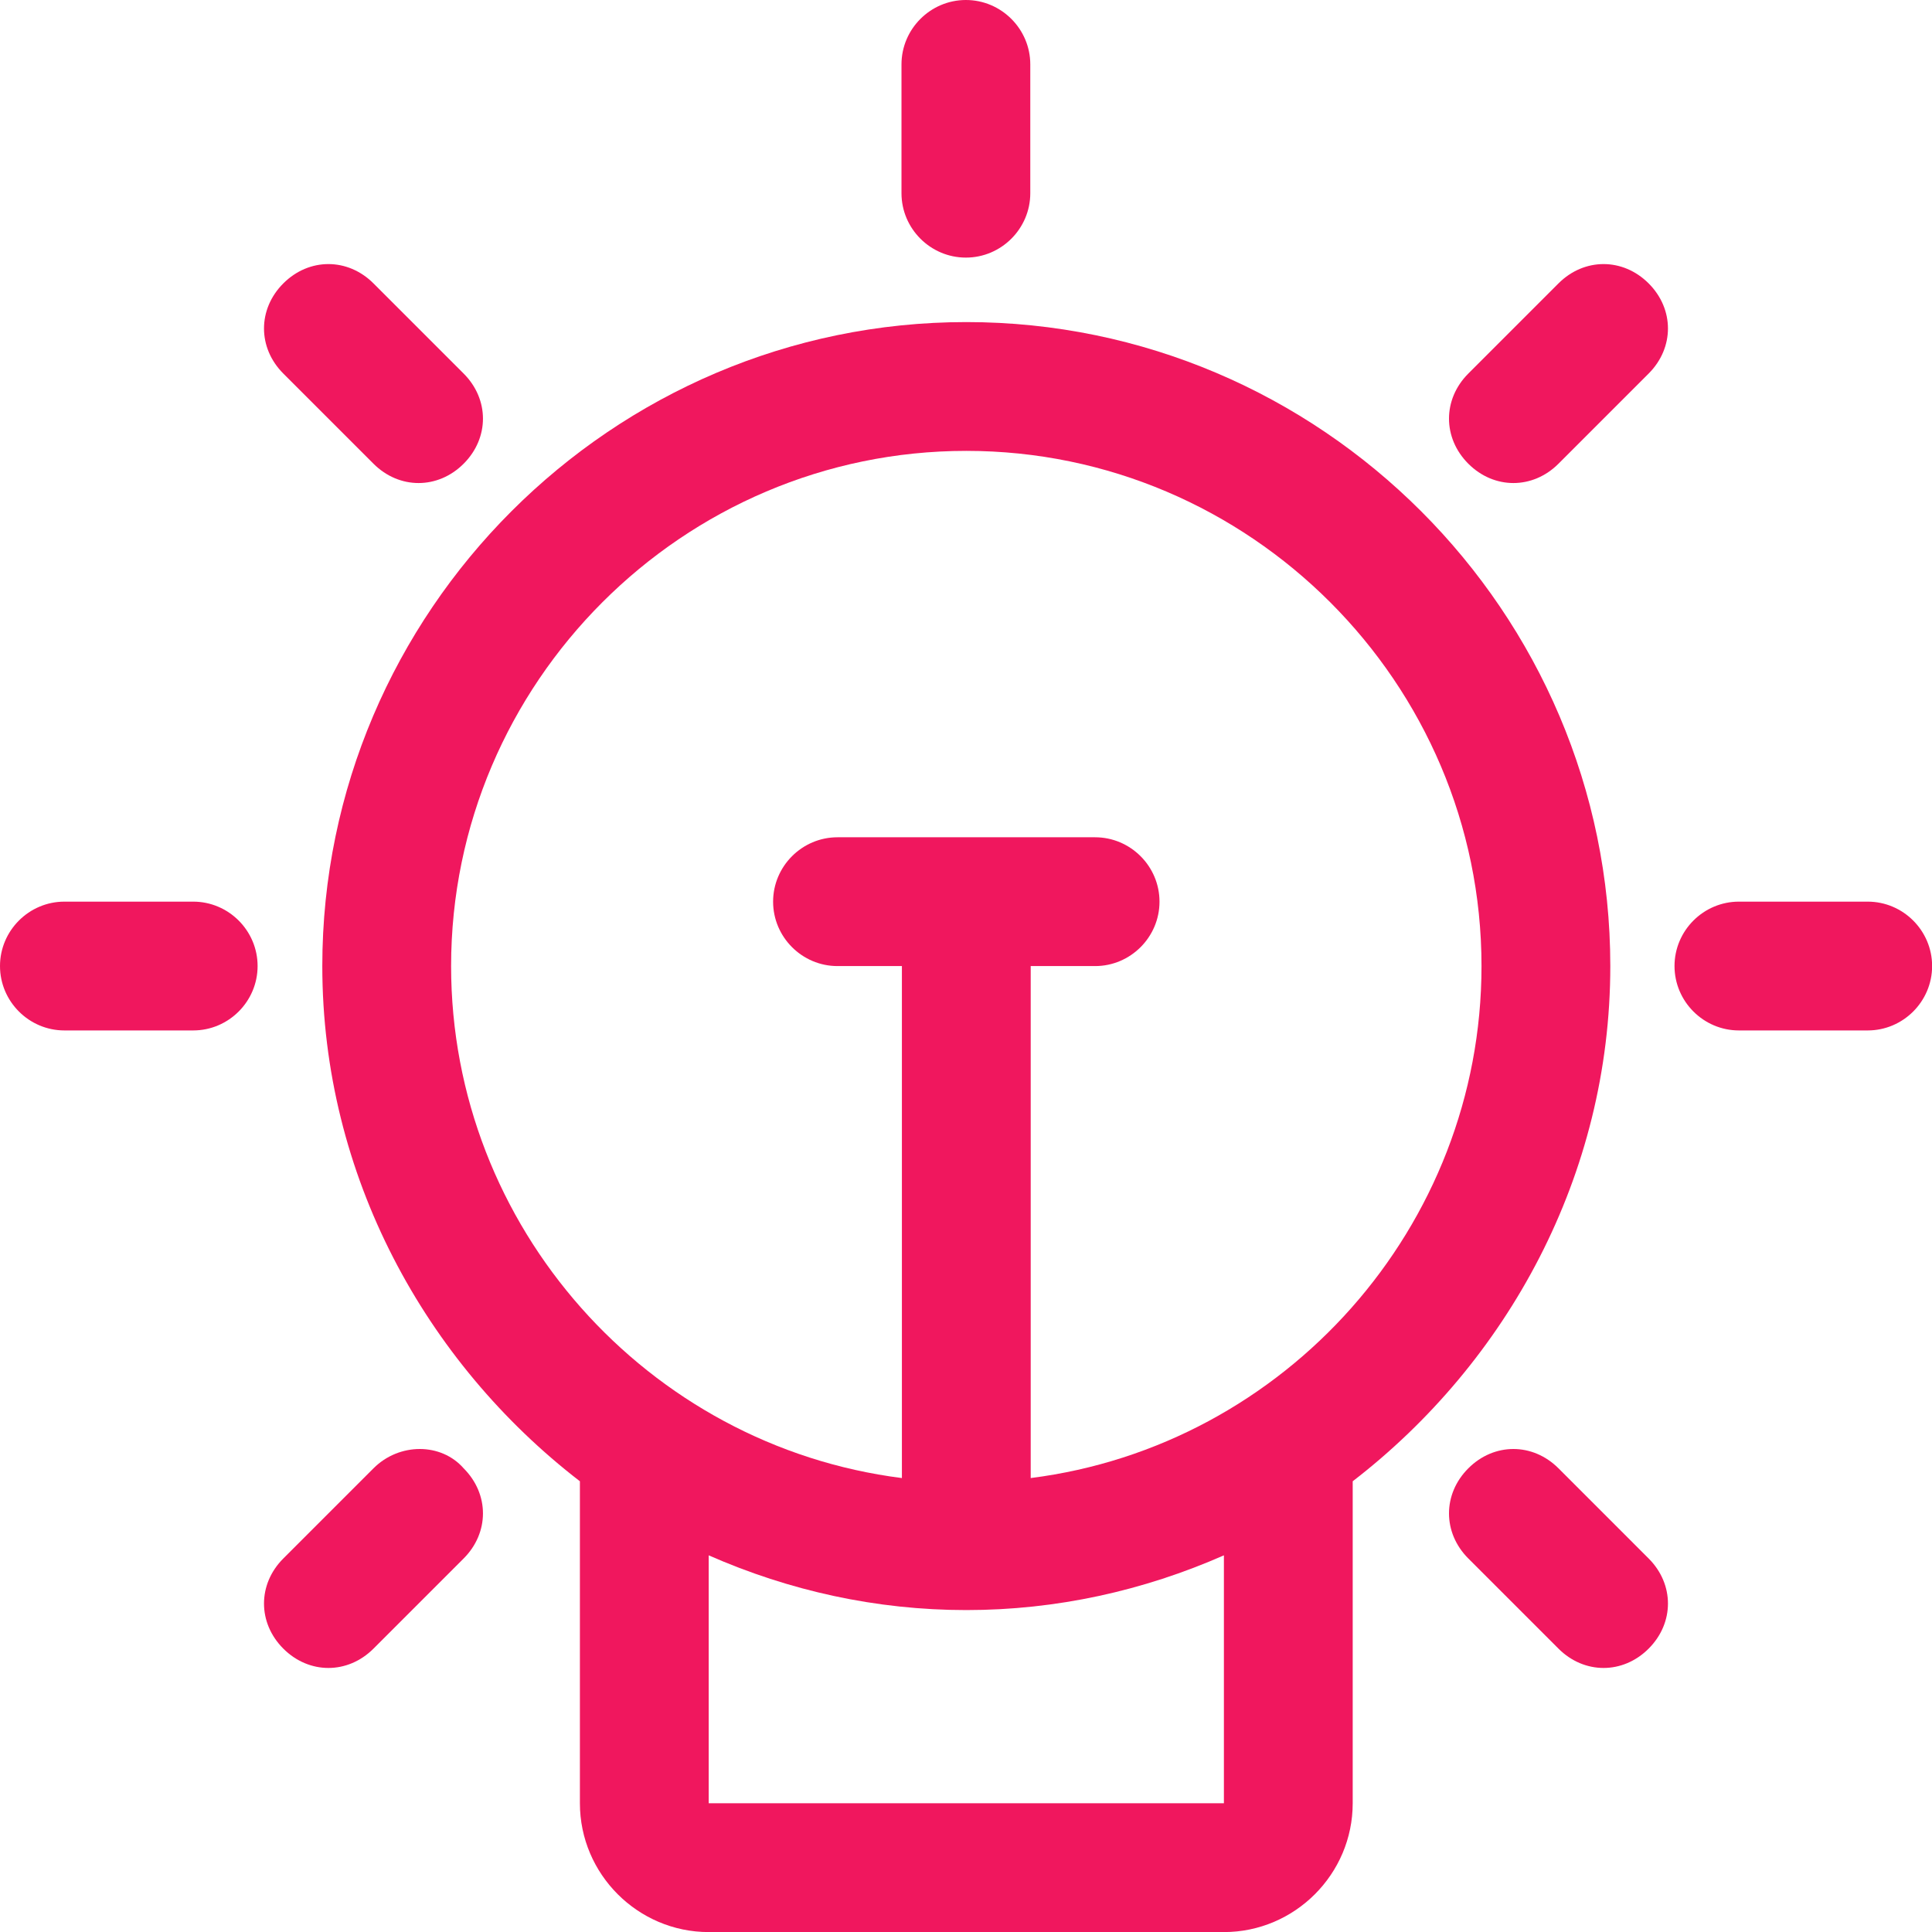<?xml version="1.0" encoding="UTF-8"?> <svg xmlns="http://www.w3.org/2000/svg" width="51" height="51" viewBox="0 0 51 51" fill="none"><path d="M25.497 6.8C26.432 6.8 27.197 6.035 27.197 5.1V1.7C27.197 0.765 26.432 0 25.497 0C24.562 0 23.797 0.765 23.797 1.7V5.1C23.797 6.035 24.562 6.8 25.497 6.8Z" fill="#F0175E"></path><path d="M9.859 12.241C10.199 12.581 10.624 12.751 11.049 12.751C11.474 12.751 11.899 12.581 12.239 12.241C12.919 11.561 12.919 10.541 12.239 9.861L9.859 7.481C9.179 6.801 8.159 6.801 7.479 7.481C6.799 8.161 6.799 9.181 7.479 9.861L9.859 12.241Z" fill="#F0175E"></path><path d="M5.1 23.801H1.7C0.765 23.801 0 24.566 0 25.501C0 26.436 0.765 27.201 1.7 27.201H5.1C6.035 27.201 6.8 26.436 6.8 25.501C6.8 24.566 6.035 23.801 5.1 23.801Z" fill="#F0175E"></path><path d="M9.859 38.76L7.479 41.14C6.799 41.82 6.799 42.84 7.479 43.52C7.819 43.86 8.244 44.03 8.669 44.03C9.094 44.03 9.519 43.86 9.859 43.52L12.239 41.14C12.919 40.46 12.919 39.44 12.239 38.76C11.644 38.08 10.539 38.08 9.859 38.76Z" fill="#F0175E"></path><path d="M41.14 38.76C40.46 38.08 39.44 38.08 38.76 38.76C38.08 39.44 38.08 40.46 38.76 41.14L41.14 43.52C41.48 43.86 41.905 44.03 42.33 44.03C42.755 44.03 43.18 43.86 43.52 43.52C44.2 42.84 44.2 41.82 43.52 41.14L41.14 38.76Z" fill="#F0175E"></path><path d="M49.303 23.801H45.903C44.968 23.801 44.203 24.566 44.203 25.501C44.203 26.436 44.968 27.201 45.903 27.201H49.303C50.238 27.201 51.003 26.436 51.003 25.501C51.003 24.566 50.238 23.801 49.303 23.801Z" fill="#F0175E"></path><path d="M41.14 7.481L38.76 9.861C38.08 10.541 38.08 11.561 38.76 12.241C39.1 12.581 39.525 12.751 39.95 12.751C40.375 12.751 40.8 12.581 41.14 12.241L43.52 9.861C44.2 9.181 44.2 8.161 43.52 7.481C42.84 6.801 41.82 6.801 41.14 7.481Z" fill="#F0175E"></path><path d="M42.508 25.502C42.508 16.152 34.858 8.502 25.508 8.502C16.157 8.502 8.508 16.152 8.508 25.502C8.508 31.027 11.228 35.957 15.308 39.102V47.602C15.308 49.472 16.838 51.002 18.708 51.002H32.308C34.178 51.002 35.708 49.472 35.708 47.602V39.102C39.788 35.957 42.508 31.027 42.508 25.502ZM11.908 25.502C11.908 18.022 18.028 11.902 25.508 11.902C32.988 11.902 39.108 18.022 39.108 25.502C39.108 32.387 33.923 38.167 27.208 39.017V25.502H28.908C29.843 25.502 30.608 24.737 30.608 23.802C30.608 22.867 29.843 22.102 28.908 22.102H22.108C21.173 22.102 20.408 22.867 20.408 23.802C20.408 24.737 21.173 25.502 22.108 25.502H23.808V39.017C17.093 38.167 11.908 32.387 11.908 25.502ZM32.308 47.602H18.708V41.057C20.833 41.992 23.128 42.502 25.508 42.502C27.888 42.502 30.183 41.992 32.308 41.057V47.602Z" fill="#F0175E"></path></svg> 